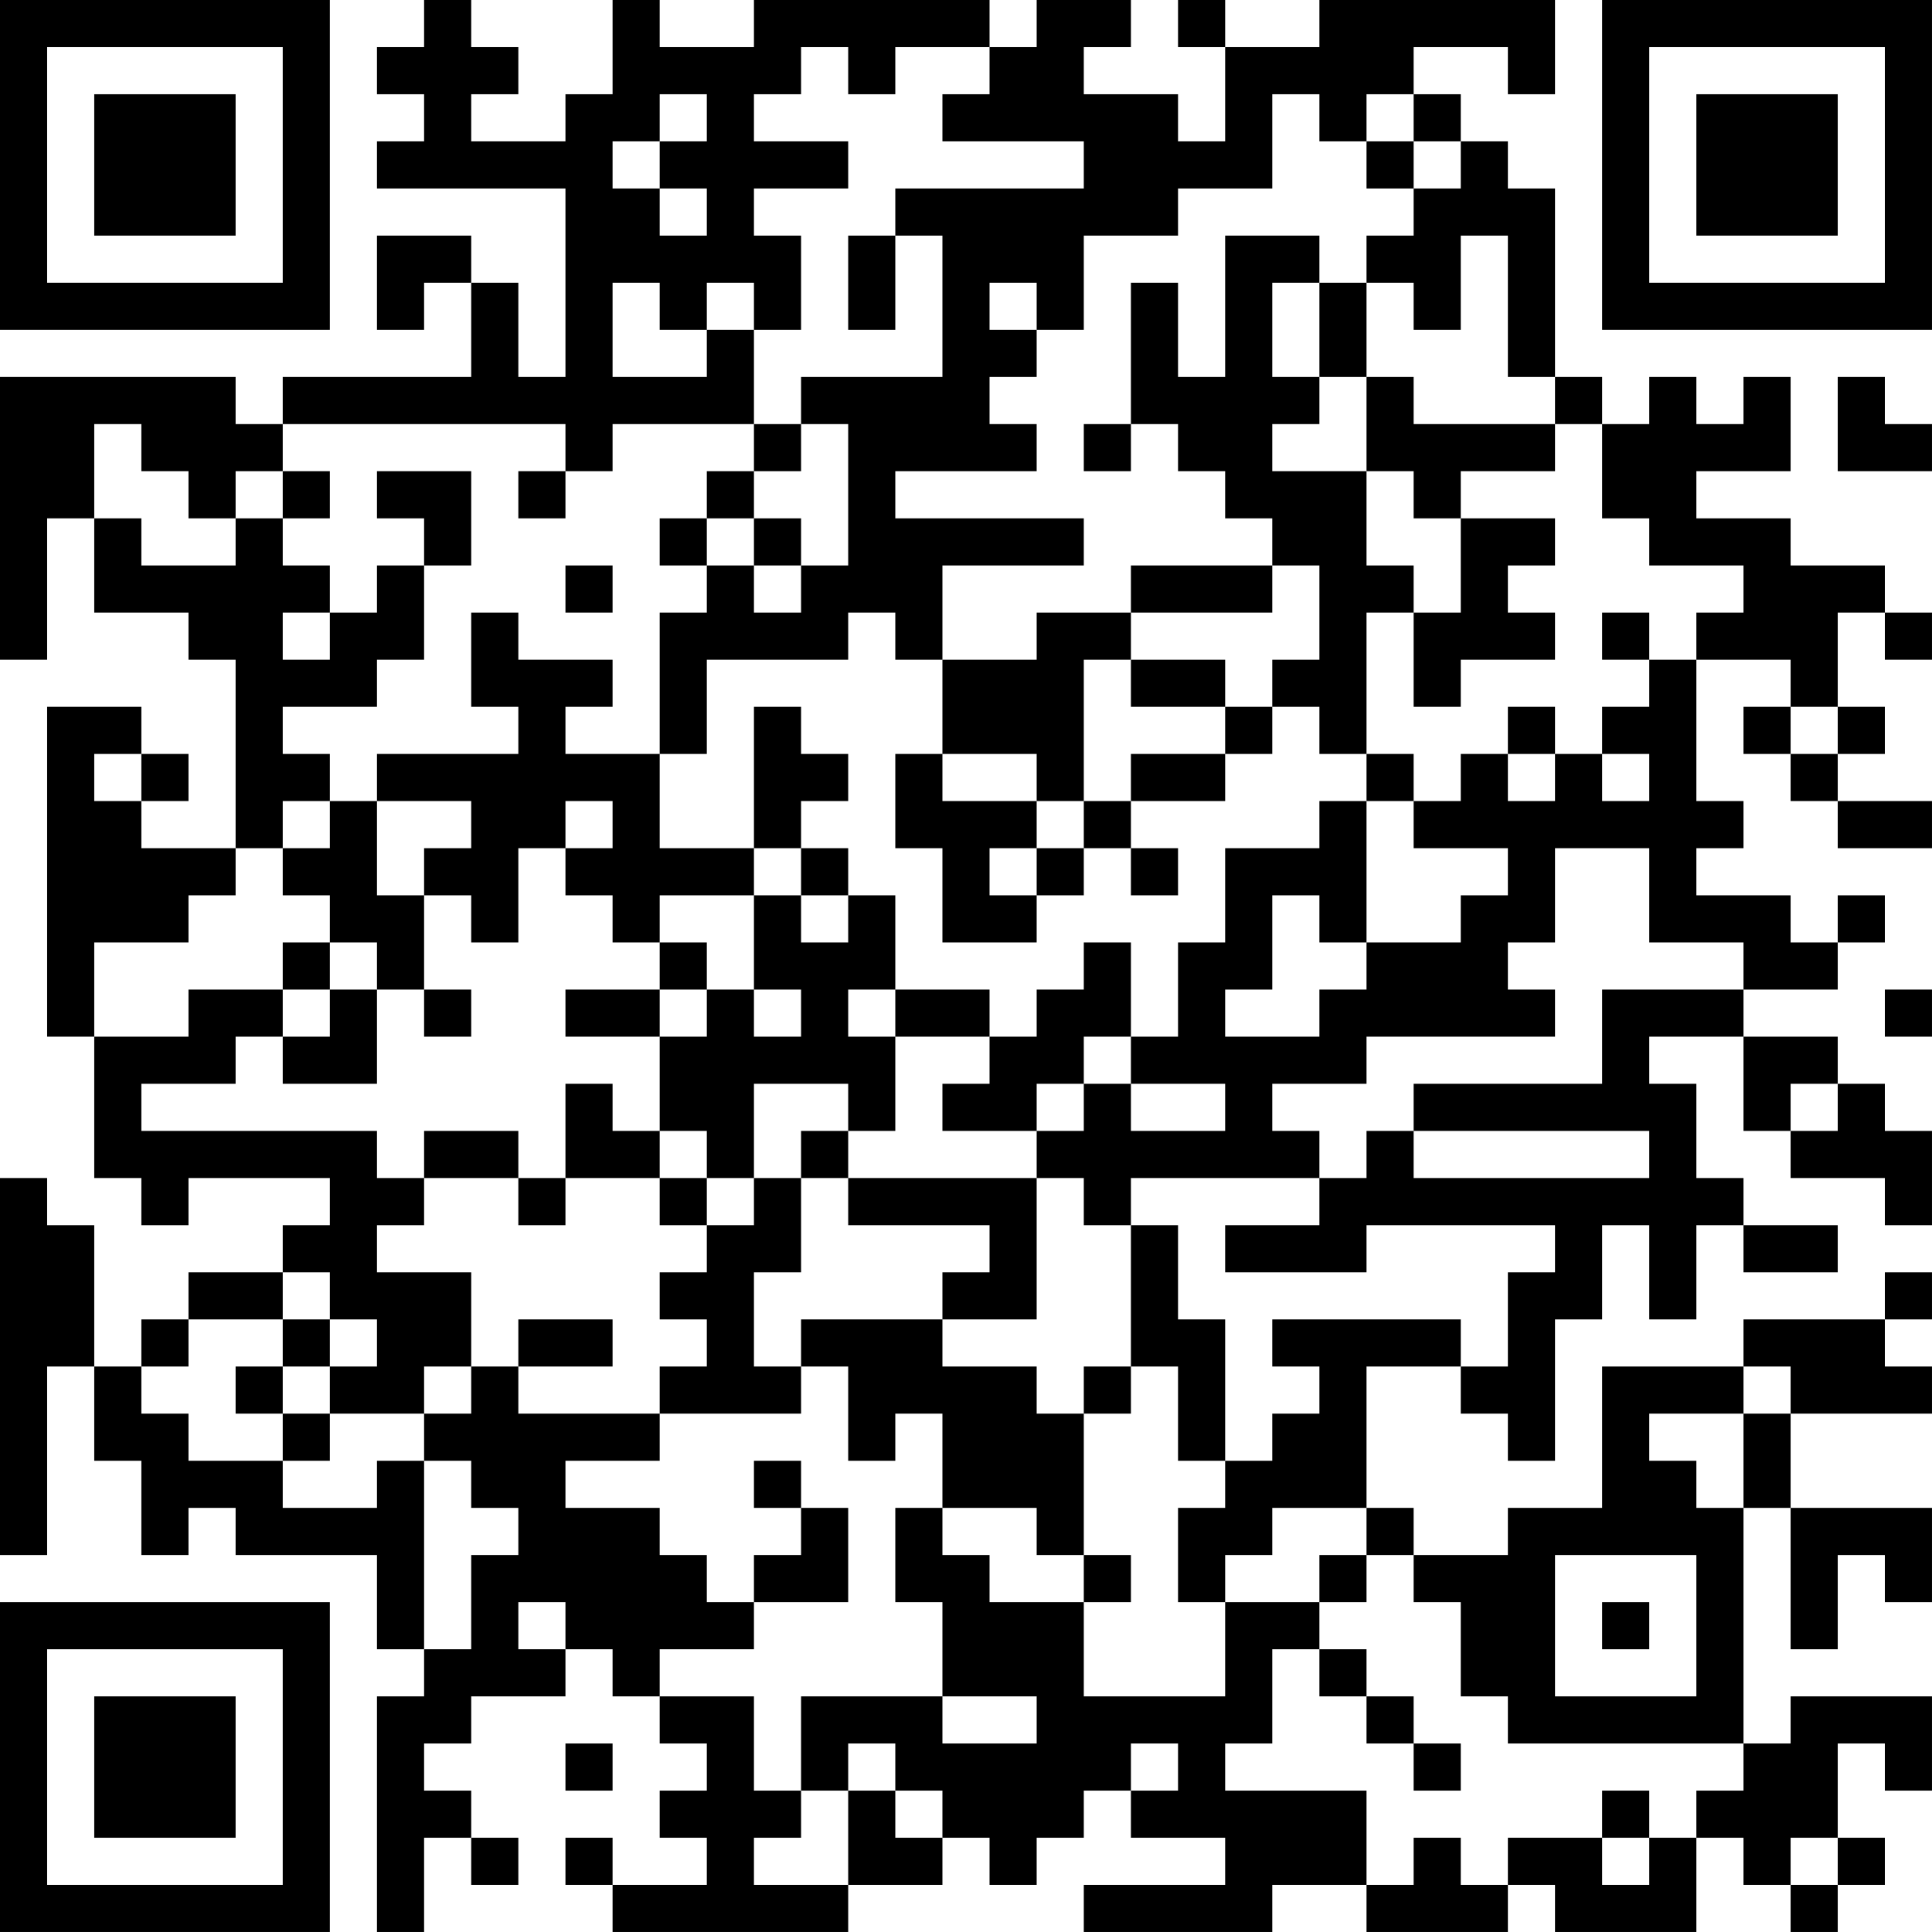 <?xml version="1.0" encoding="UTF-8"?>
<svg xmlns="http://www.w3.org/2000/svg" version="1.1" width="400" height="400" viewBox="0 0 400 400"><rect x="0" y="0" width="400" height="400" fill="#ffffff"/><g transform="scale(9.756)"><g transform="translate(0,0)"><path fill-rule="evenodd" d="M9 0L9 1L8 1L8 2L9 2L9 3L8 3L8 4L12 4L12 8L11 8L11 6L10 6L10 5L8 5L8 7L9 7L9 6L10 6L10 8L6 8L6 9L5 9L5 8L0 8L0 14L1 14L1 11L2 11L2 13L4 13L4 14L5 14L5 18L3 18L3 17L4 17L4 16L3 16L3 15L1 15L1 22L2 22L2 25L3 25L3 26L4 26L4 25L7 25L7 26L6 26L6 27L4 27L4 28L3 28L3 29L2 29L2 26L1 26L1 25L0 25L0 33L1 33L1 29L2 29L2 31L3 31L3 33L4 33L4 32L5 32L5 33L8 33L8 35L9 35L9 36L8 36L8 41L9 41L9 39L10 39L10 40L11 40L11 39L10 39L10 38L9 38L9 37L10 37L10 36L12 36L12 35L13 35L13 36L14 36L14 37L15 37L15 38L14 38L14 39L15 39L15 40L13 40L13 39L12 39L12 40L13 40L13 41L18 41L18 40L20 40L20 39L21 39L21 40L22 40L22 39L23 39L23 38L24 38L24 39L26 39L26 40L23 40L23 41L27 41L27 40L29 40L29 41L32 41L32 40L33 40L33 41L36 41L36 39L37 39L37 40L38 40L38 41L39 41L39 40L40 40L40 39L39 39L39 37L40 37L40 38L41 38L41 36L38 36L38 37L37 37L37 32L38 32L38 35L39 35L39 33L40 33L40 34L41 34L41 32L38 32L38 30L41 30L41 29L40 29L40 28L41 28L41 27L40 27L40 28L37 28L37 29L34 29L34 32L32 32L32 33L30 33L30 32L29 32L29 29L31 29L31 30L32 30L32 31L33 31L33 28L34 28L34 26L35 26L35 28L36 28L36 26L37 26L37 27L39 27L39 26L37 26L37 25L36 25L36 23L35 23L35 22L37 22L37 24L38 24L38 25L40 25L40 26L41 26L41 24L40 24L40 23L39 23L39 22L37 22L37 21L39 21L39 20L40 20L40 19L39 19L39 20L38 20L38 19L36 19L36 18L37 18L37 17L36 17L36 14L38 14L38 15L37 15L37 16L38 16L38 17L39 17L39 18L41 18L41 17L39 17L39 16L40 16L40 15L39 15L39 13L40 13L40 14L41 14L41 13L40 13L40 12L38 12L38 11L36 11L36 10L38 10L38 8L37 8L37 9L36 9L36 8L35 8L35 9L34 9L34 8L33 8L33 4L32 4L32 3L31 3L31 2L30 2L30 1L32 1L32 2L33 2L33 0L28 0L28 1L26 1L26 0L25 0L25 1L26 1L26 3L25 3L25 2L23 2L23 1L24 1L24 0L22 0L22 1L21 1L21 0L16 0L16 1L14 1L14 0L13 0L13 2L12 2L12 3L10 3L10 2L11 2L11 1L10 1L10 0ZM17 1L17 2L16 2L16 3L18 3L18 4L16 4L16 5L17 5L17 7L16 7L16 6L15 6L15 7L14 7L14 6L13 6L13 8L15 8L15 7L16 7L16 9L13 9L13 10L12 10L12 9L6 9L6 10L5 10L5 11L4 11L4 10L3 10L3 9L2 9L2 11L3 11L3 12L5 12L5 11L6 11L6 12L7 12L7 13L6 13L6 14L7 14L7 13L8 13L8 12L9 12L9 14L8 14L8 15L6 15L6 16L7 16L7 17L6 17L6 18L5 18L5 19L4 19L4 20L2 20L2 22L4 22L4 21L6 21L6 22L5 22L5 23L3 23L3 24L8 24L8 25L9 25L9 26L8 26L8 27L10 27L10 29L9 29L9 30L7 30L7 29L8 29L8 28L7 28L7 27L6 27L6 28L4 28L4 29L3 29L3 30L4 30L4 31L6 31L6 32L8 32L8 31L9 31L9 35L10 35L10 33L11 33L11 32L10 32L10 31L9 31L9 30L10 30L10 29L11 29L11 30L14 30L14 31L12 31L12 32L14 32L14 33L15 33L15 34L16 34L16 35L14 35L14 36L16 36L16 38L17 38L17 39L16 39L16 40L18 40L18 38L19 38L19 39L20 39L20 38L19 38L19 37L18 37L18 38L17 38L17 36L20 36L20 37L22 37L22 36L20 36L20 34L19 34L19 32L20 32L20 33L21 33L21 34L23 34L23 36L26 36L26 34L28 34L28 35L27 35L27 37L26 37L26 38L29 38L29 40L30 40L30 39L31 39L31 40L32 40L32 39L34 39L34 40L35 40L35 39L36 39L36 38L37 38L37 37L32 37L32 36L31 36L31 34L30 34L30 33L29 33L29 32L27 32L27 33L26 33L26 34L25 34L25 32L26 32L26 31L27 31L27 30L28 30L28 29L27 29L27 28L31 28L31 29L32 29L32 27L33 27L33 26L29 26L29 27L26 27L26 26L28 26L28 25L29 25L29 24L30 24L30 25L35 25L35 24L30 24L30 23L34 23L34 21L37 21L37 20L35 20L35 18L33 18L33 20L32 20L32 21L33 21L33 22L29 22L29 23L27 23L27 24L28 24L28 25L24 25L24 26L23 26L23 25L22 25L22 24L23 24L23 23L24 23L24 24L26 24L26 23L24 23L24 22L25 22L25 20L26 20L26 18L28 18L28 17L29 17L29 20L28 20L28 19L27 19L27 21L26 21L26 22L28 22L28 21L29 21L29 20L31 20L31 19L32 19L32 18L30 18L30 17L31 17L31 16L32 16L32 17L33 17L33 16L34 16L34 17L35 17L35 16L34 16L34 15L35 15L35 14L36 14L36 13L37 13L37 12L35 12L35 11L34 11L34 9L33 9L33 8L32 8L32 5L31 5L31 7L30 7L30 6L29 6L29 5L30 5L30 4L31 4L31 3L30 3L30 2L29 2L29 3L28 3L28 2L27 2L27 4L25 4L25 5L23 5L23 7L22 7L22 6L21 6L21 7L22 7L22 8L21 8L21 9L22 9L22 10L19 10L19 11L23 11L23 12L20 12L20 14L19 14L19 13L18 13L18 14L15 14L15 16L14 16L14 13L15 13L15 12L16 12L16 13L17 13L17 12L18 12L18 9L17 9L17 8L20 8L20 5L19 5L19 4L23 4L23 3L20 3L20 2L21 2L21 1L19 1L19 2L18 2L18 1ZM14 2L14 3L13 3L13 4L14 4L14 5L15 5L15 4L14 4L14 3L15 3L15 2ZM29 3L29 4L30 4L30 3ZM18 5L18 7L19 7L19 5ZM26 5L26 8L25 8L25 6L24 6L24 9L23 9L23 10L24 10L24 9L25 9L25 10L26 10L26 11L27 11L27 12L24 12L24 13L22 13L22 14L20 14L20 16L19 16L19 18L20 18L20 20L22 20L22 19L23 19L23 18L24 18L24 19L25 19L25 18L24 18L24 17L26 17L26 16L27 16L27 15L28 15L28 16L29 16L29 17L30 17L30 16L29 16L29 13L30 13L30 15L31 15L31 14L33 14L33 13L32 13L32 12L33 12L33 11L31 11L31 10L33 10L33 9L30 9L30 8L29 8L29 6L28 6L28 5ZM27 6L27 8L28 8L28 9L27 9L27 10L29 10L29 12L30 12L30 13L31 13L31 11L30 11L30 10L29 10L29 8L28 8L28 6ZM39 8L39 10L41 10L41 9L40 9L40 8ZM16 9L16 10L15 10L15 11L14 11L14 12L15 12L15 11L16 11L16 12L17 12L17 11L16 11L16 10L17 10L17 9ZM6 10L6 11L7 11L7 10ZM8 10L8 11L9 11L9 12L10 12L10 10ZM11 10L11 11L12 11L12 10ZM12 12L12 13L13 13L13 12ZM27 12L27 13L24 13L24 14L23 14L23 17L22 17L22 16L20 16L20 17L22 17L22 18L21 18L21 19L22 19L22 18L23 18L23 17L24 17L24 16L26 16L26 15L27 15L27 14L28 14L28 12ZM10 13L10 15L11 15L11 16L8 16L8 17L7 17L7 18L6 18L6 19L7 19L7 20L6 20L6 21L7 21L7 22L6 22L6 23L8 23L8 21L9 21L9 22L10 22L10 21L9 21L9 19L10 19L10 20L11 20L11 18L12 18L12 19L13 19L13 20L14 20L14 21L12 21L12 22L14 22L14 24L13 24L13 23L12 23L12 25L11 25L11 24L9 24L9 25L11 25L11 26L12 26L12 25L14 25L14 26L15 26L15 27L14 27L14 28L15 28L15 29L14 29L14 30L17 30L17 29L18 29L18 31L19 31L19 30L20 30L20 32L22 32L22 33L23 33L23 34L24 34L24 33L23 33L23 30L24 30L24 29L25 29L25 31L26 31L26 28L25 28L25 26L24 26L24 29L23 29L23 30L22 30L22 29L20 29L20 28L22 28L22 25L18 25L18 24L19 24L19 22L21 22L21 23L20 23L20 24L22 24L22 23L23 23L23 22L24 22L24 20L23 20L23 21L22 21L22 22L21 22L21 21L19 21L19 19L18 19L18 18L17 18L17 17L18 17L18 16L17 16L17 15L16 15L16 18L14 18L14 16L12 16L12 15L13 15L13 14L11 14L11 13ZM34 13L34 14L35 14L35 13ZM24 14L24 15L26 15L26 14ZM32 15L32 16L33 16L33 15ZM38 15L38 16L39 16L39 15ZM2 16L2 17L3 17L3 16ZM8 17L8 19L9 19L9 18L10 18L10 17ZM12 17L12 18L13 18L13 17ZM16 18L16 19L14 19L14 20L15 20L15 21L14 21L14 22L15 22L15 21L16 21L16 22L17 22L17 21L16 21L16 19L17 19L17 20L18 20L18 19L17 19L17 18ZM7 20L7 21L8 21L8 20ZM18 21L18 22L19 22L19 21ZM40 21L40 22L41 22L41 21ZM16 23L16 25L15 25L15 24L14 24L14 25L15 25L15 26L16 26L16 25L17 25L17 27L16 27L16 29L17 29L17 28L20 28L20 27L21 27L21 26L18 26L18 25L17 25L17 24L18 24L18 23ZM38 23L38 24L39 24L39 23ZM6 28L6 29L5 29L5 30L6 30L6 31L7 31L7 30L6 30L6 29L7 29L7 28ZM11 28L11 29L13 29L13 28ZM37 29L37 30L35 30L35 31L36 31L36 32L37 32L37 30L38 30L38 29ZM16 31L16 32L17 32L17 33L16 33L16 34L18 34L18 32L17 32L17 31ZM28 33L28 34L29 34L29 33ZM33 33L33 36L36 36L36 33ZM11 34L11 35L12 35L12 34ZM34 34L34 35L35 35L35 34ZM28 35L28 36L29 36L29 37L30 37L30 38L31 38L31 37L30 37L30 36L29 36L29 35ZM12 37L12 38L13 38L13 37ZM24 37L24 38L25 38L25 37ZM34 38L34 39L35 39L35 38ZM38 39L38 40L39 40L39 39ZM0 0L0 7L7 7L7 0ZM1 1L1 6L6 6L6 1ZM2 2L2 5L5 5L5 2ZM34 0L34 7L41 7L41 0ZM35 1L35 6L40 6L40 1ZM36 2L36 5L39 5L39 2ZM0 34L0 41L7 41L7 34ZM1 35L1 40L6 40L6 35ZM2 36L2 39L5 39L5 36Z" fill="#000000"/></g></g></svg>
